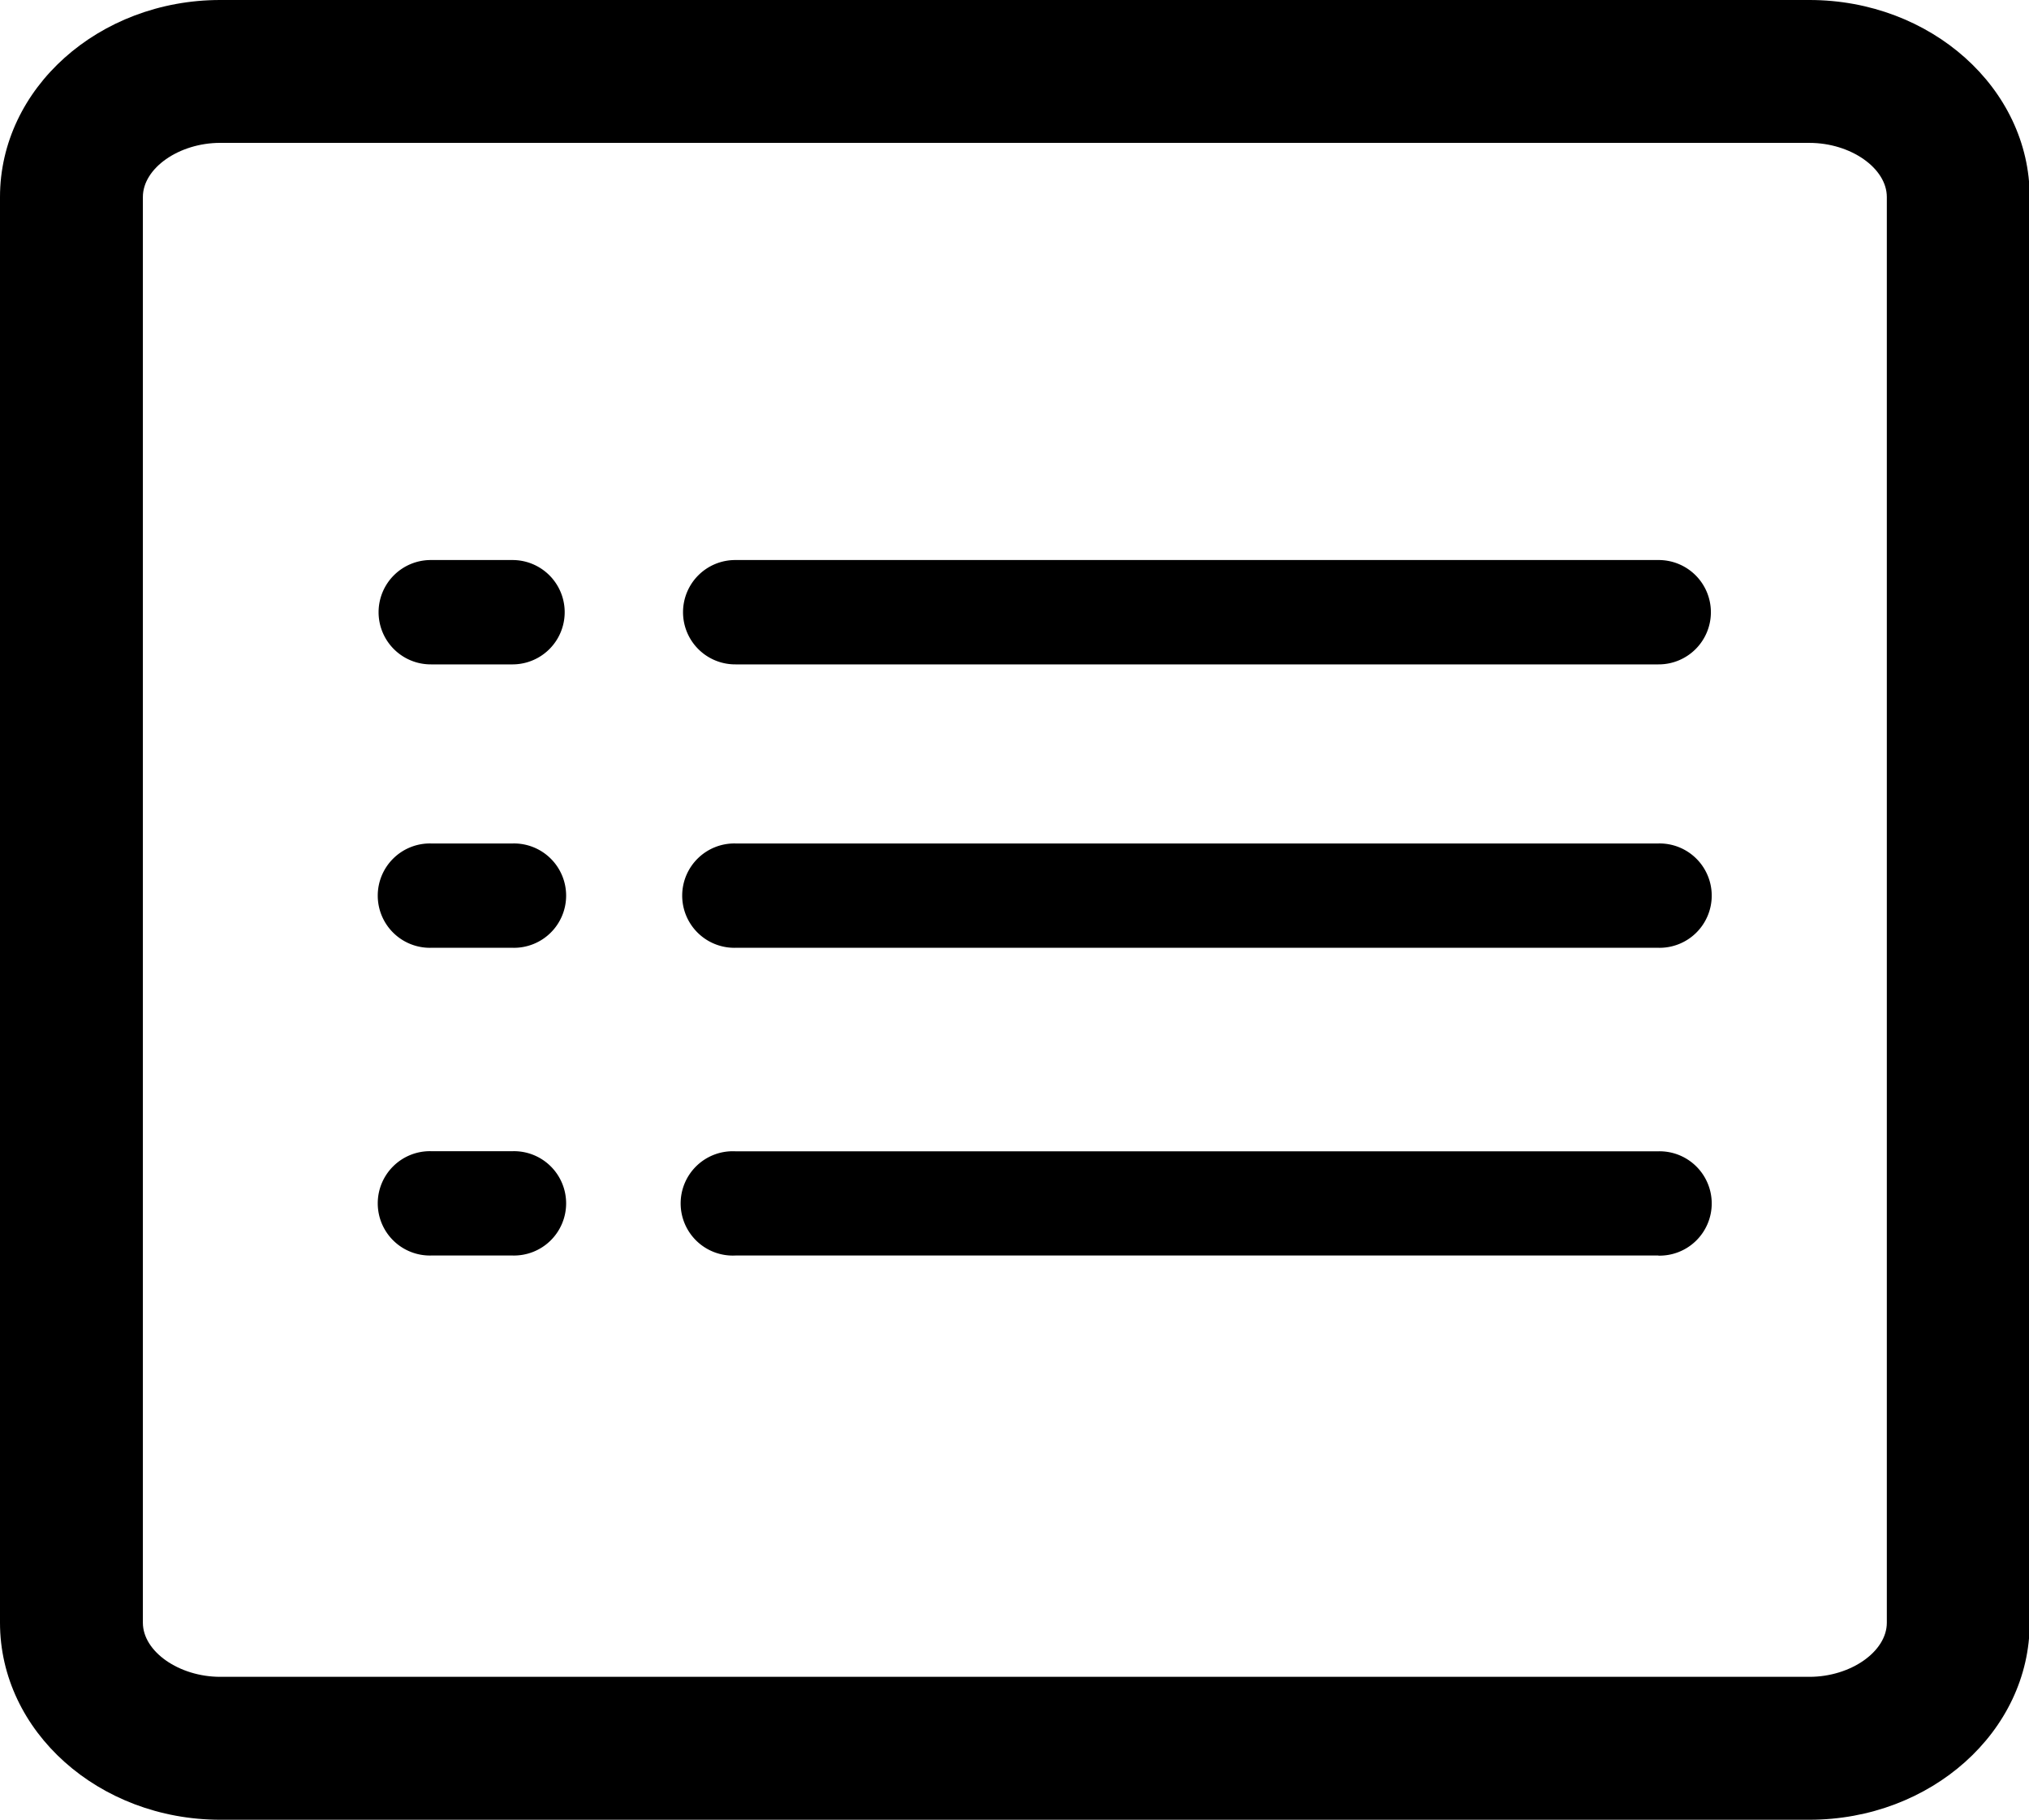 <?xml version="1.0" standalone="no"?><!DOCTYPE svg PUBLIC "-//W3C//DTD SVG 1.1//EN" "http://www.w3.org/Graphics/SVG/1.1/DTD/svg11.dtd"><svg t="1729781552736" class="icon" viewBox="0 0 1142 1024" version="1.1" xmlns="http://www.w3.org/2000/svg" p-id="19917" data-darkreader-inline-fill="" xmlns:xlink="http://www.w3.org/1999/xlink" width="223.047" height="200"><path d="M1018.428 1024H123.971C55.619 1024 0 974.273 0 913.133V110.854C0 49.727 55.619 0 123.971 0h894.456c68.365 0 123.971 49.727 123.971 110.854v802.279c0 61.14-55.607 110.867-123.971 110.867zM123.971 80.393c-23.198 0-43.553 14.231-43.553 30.448v802.291c0 16.23 20.354 30.448 43.553 30.448h894.456c23.211 0 43.553-14.219 43.553-30.448V110.854c0-16.217-20.354-30.448-43.553-30.448z" p-id="19918"></path><path d="M933.423 533.341H413.968a29.36 29.36 0 1 1 0-58.706h519.455a29.36 29.36 0 1 1 0 58.706zM933.423 373.861H413.968a29.36 29.36 0 1 1 0-58.719h519.455a29.36 29.36 0 1 1 0 58.719zM288.639 373.861H242.614a29.36 29.36 0 1 1 0-58.719h46.025a29.36 29.36 0 0 1 0 58.719zM288.639 533.341H242.614a29.36 29.36 0 1 1 0-58.706h46.025a29.36 29.36 0 1 1 0 58.706zM933.423 706.501H413.968a29.36 29.36 0 1 1 0-58.642h519.455a29.36 29.36 0 1 1 0 58.706zM288.639 706.501H242.614a29.36 29.36 0 1 1 0-58.706h46.025a29.36 29.36 0 1 1 0 58.706z" p-id="19919"></path></svg>